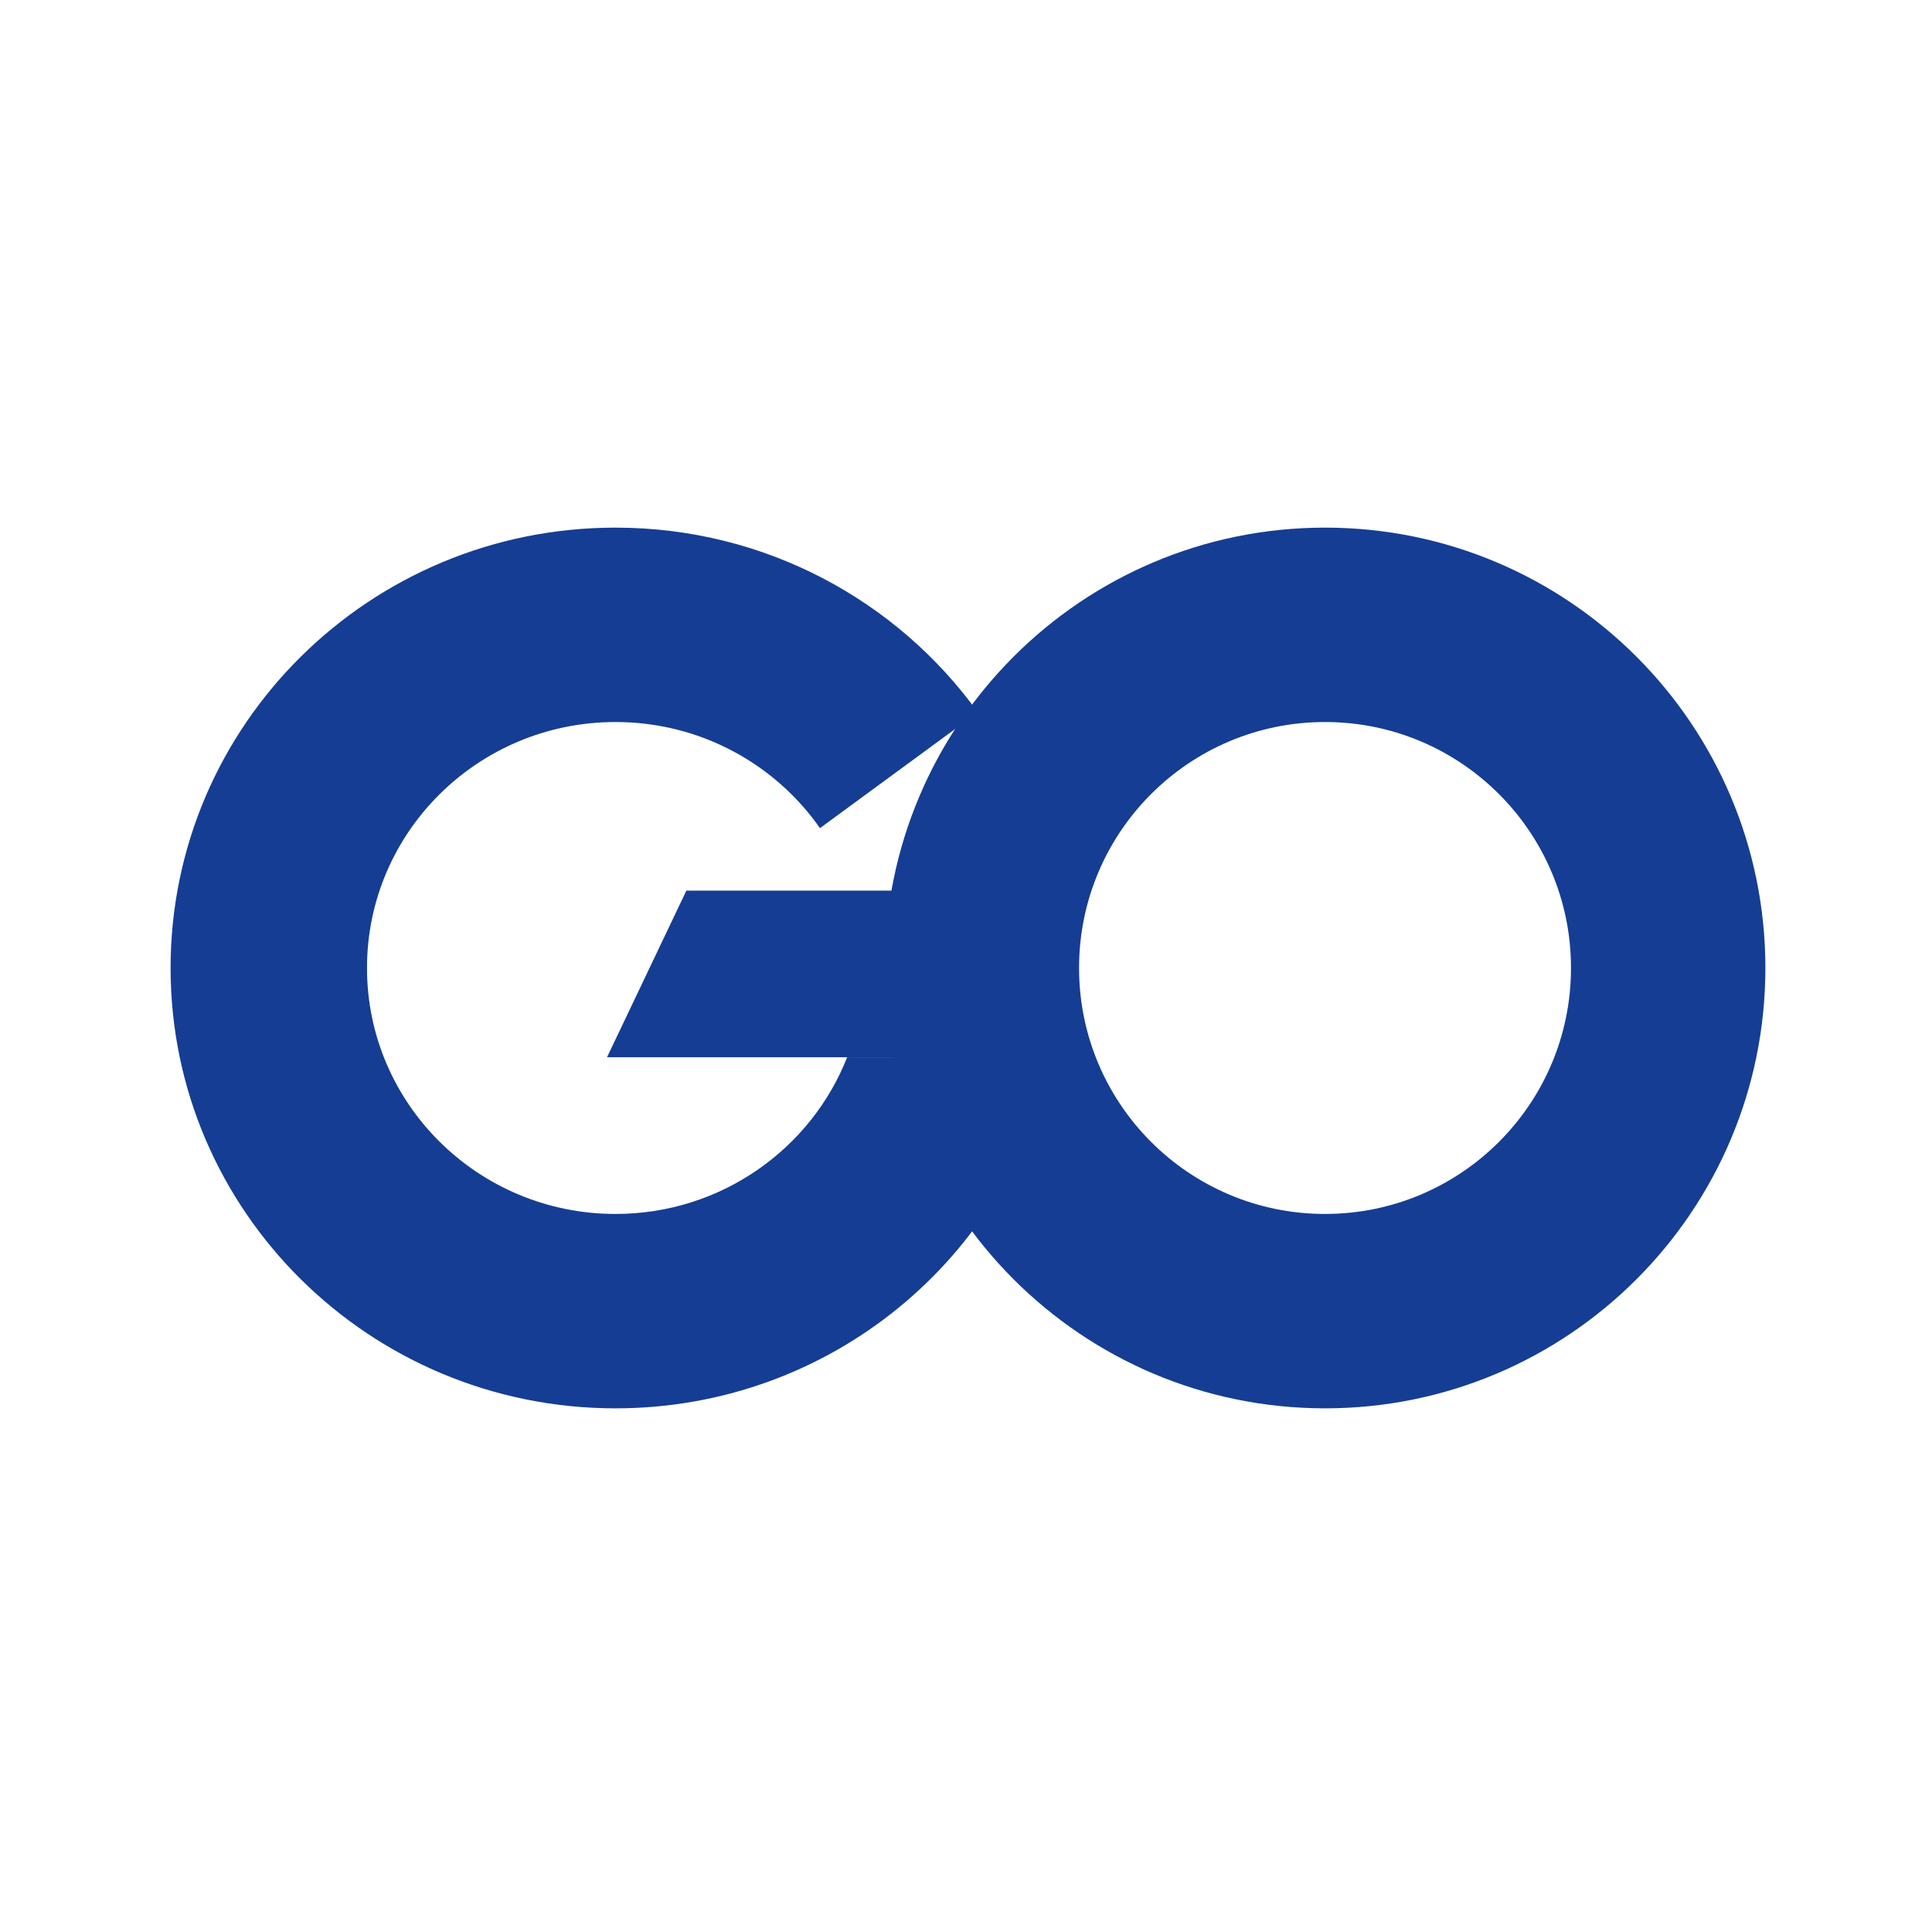 <svg xmlns="http://www.w3.org/2000/svg" version="1.1" xmlns:xlink="http://www.w3.org/1999/xlink" width="487" height="487"><rect width="100%" height="100%" fill="#808080" stroke="none"/><svg width="487" height="487" viewBox="0 0 487 487" fill="none" xmlns="http://www.w3.org/2000/svg">
<rect width="487" height="487" fill="white"></rect>
<path d="M396 244C396 209.758 368.242 182 334 182C299.758 182 272 209.758 272 244C272 278.242 299.758 306 334 306V355C272.696 355 223 305.304 223 244C223 182.696 272.696 133 334 133C395.304 133 445 182.696 445 244C445 305.304 395.304 355 334 355V306C368.242 306 396 278.242 396 244Z" fill="#153D94"></path>
<path d="M155.154 133C192.82 133 226.149 151.378 246.487 179.566L206.691 208.745C195.385 192.585 176.519 182 155.154 182C120.557 182 92.51 209.758 92.51 244C92.51 278.242 120.557 306 155.154 306C181.729 306 204.438 289.622 213.541 266.509H265C254.488 317.02 209.303 355 155.154 355C93.213 355 43 305.304 43 244C43 182.696 93.213 133 155.154 133ZM265.012 266.5H153.012L173.012 224.5H246.012L265.012 266.5Z" fill="#153D94"></path>
</svg><style>@media (prefers-color-scheme: light) { :root { filter: none; } }
@media (prefers-color-scheme: dark) { :root { filter: none; } }
</style></svg>
